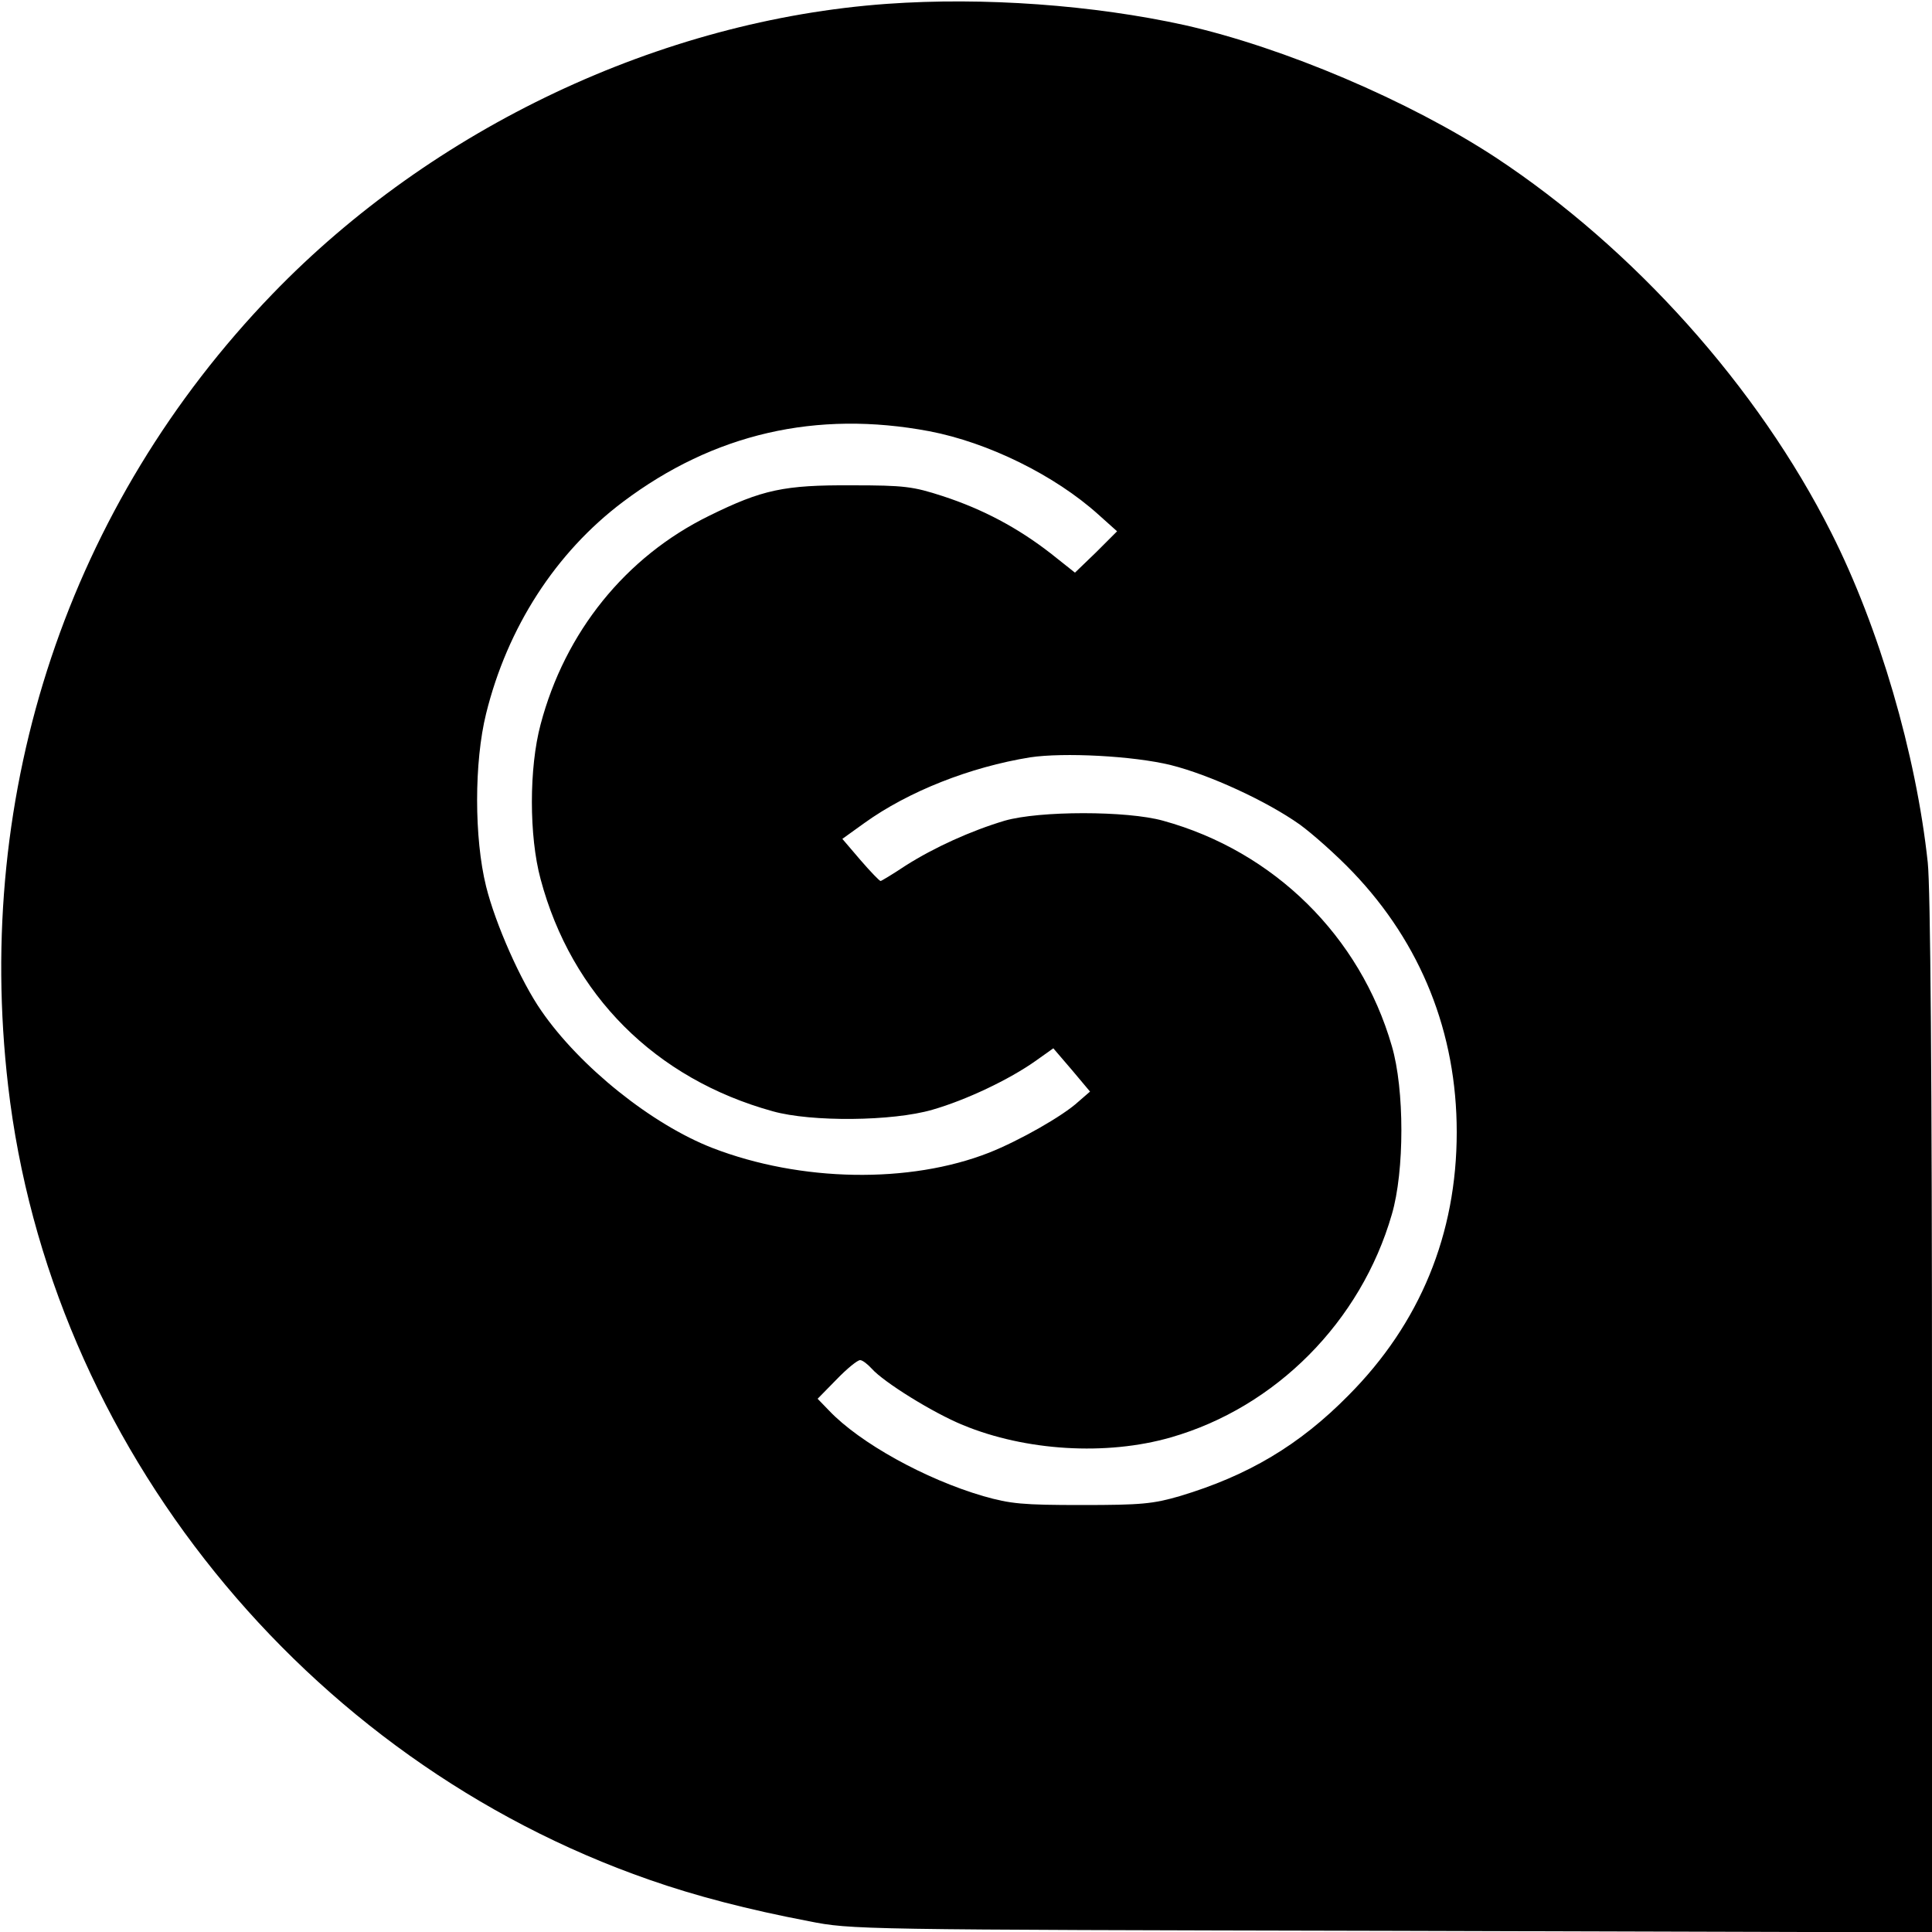 <?xml version="1.0" standalone="no"?>
<!DOCTYPE svg PUBLIC "-//W3C//DTD SVG 20010904//EN"
 "http://www.w3.org/TR/2001/REC-SVG-20010904/DTD/svg10.dtd">
<svg version="1.0" xmlns="http://www.w3.org/2000/svg"
 width="500pt" height="500pt" viewBox="0 0 500 500"
 preserveAspectRatio="xMidYMid meet">
<g transform="translate(0,500) scale(0.1,-0.1)"
fill="#000000" stroke="none">
<path d="M2295 4990 c-585 -42 -1175 -321 -1590 -751 -526 -545 -773 -1283
-684 -2049 107 -927 766 -1744 1660 -2055 120 -42 255 -77 412 -107 111 -22
124 -22 1510 -25 l1397 -4 0 1336 c0 869 -4 1370 -11 1433 -30 280 -126 609
-250 854 -190 377 -511 735 -869 971 -223 146 -547 284 -804 342 -236 52 -520
73 -771 55z m110 -1106 c152 -29 325 -114 438 -216 l48 -43 -54 -54 -55 -53
-63 50 c-85 66 -175 114 -279 148 -77 25 -99 28 -235 28 -176 1 -232 -11 -370
-79 -216 -106 -373 -301 -436 -540 -30 -112 -30 -289 0 -400 80 -300 297 -517
601 -601 100 -28 310 -26 413 4 87 25 199 78 268 127 l45 32 48 -56 47 -56
-30 -26 c-40 -37 -153 -101 -231 -132 -206 -81 -488 -76 -716 12 -157 61 -343
210 -443 355 -53 76 -119 225 -143 322 -31 125 -31 322 0 447 55 223 180 417
354 548 235 177 501 238 793 183z m625 -864 c100 -25 248 -93 334 -154 33 -24
95 -79 137 -123 177 -185 269 -416 269 -673 0 -264 -95 -495 -280 -681 -127
-129 -260 -208 -437 -261 -69 -20 -99 -23 -253 -23 -153 0 -185 3 -255 23
-151 44 -320 138 -399 221 l-30 31 49 50 c27 28 54 50 61 50 6 0 19 -10 30
-22 31 -35 158 -114 236 -146 162 -67 371 -80 538 -32 272 78 492 300 572 577
33 112 33 324 0 436 -82 284 -305 504 -592 583 -93 26 -320 26 -410 0 -87 -26
-182 -69 -256 -116 -33 -22 -63 -40 -65 -40 -3 0 -26 24 -52 54 l-47 55 57 41
c114 82 274 145 429 170 86 13 266 4 364 -20z"/>
</g>
</svg>
